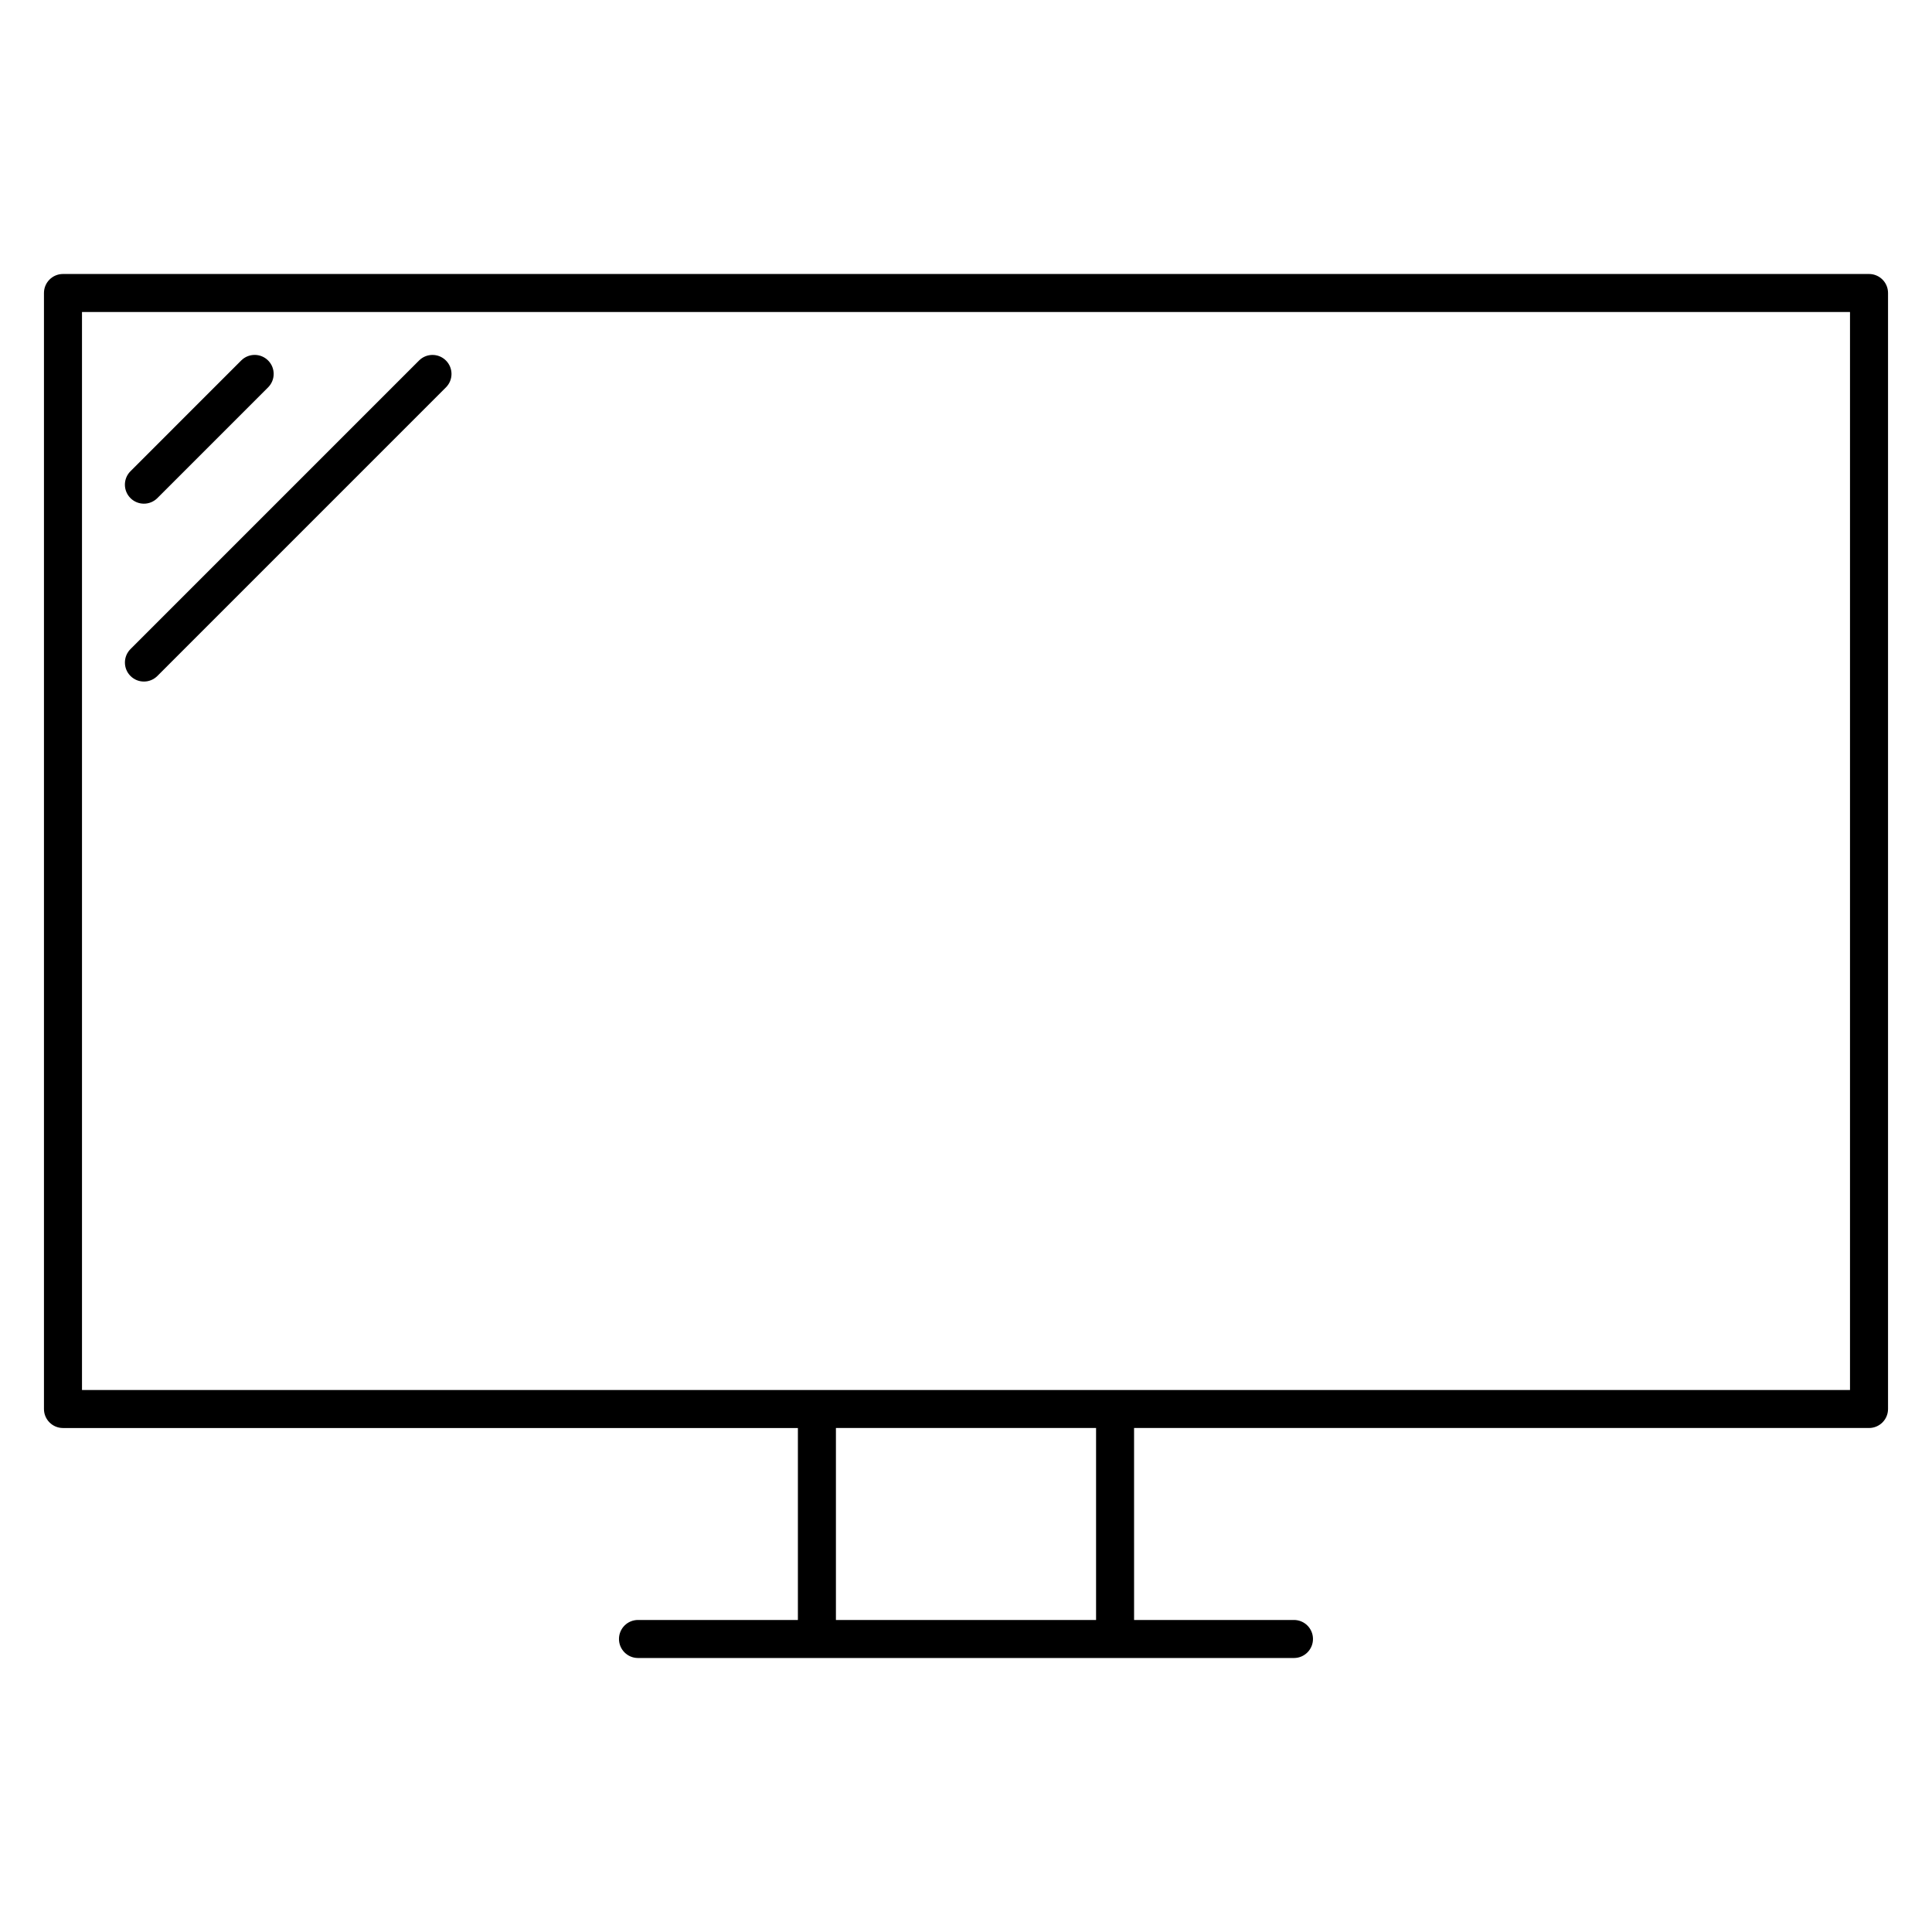 <?xml version="1.0" encoding="UTF-8"?>
<!-- Uploaded to: ICON Repo, www.iconrepo.com, Generator: ICON Repo Mixer Tools -->
<svg fill="#000000" width="800px" height="800px" version="1.1" viewBox="144 144 512 512" xmlns="http://www.w3.org/2000/svg">
 <g>
  <path d="m639.31 216.61h-478.62c-2.781 0-5.039 2.258-5.039 5.039v295.75c0 2.785 2.258 5.039 5.039 5.039h194.76v50.871h-42.375c-2.781 0-5.039 2.254-5.039 5.039s2.258 5.039 5.039 5.039h173.84c2.785 0 5.039-2.254 5.039-5.039s-2.254-5.039-5.039-5.039h-42.371l-0.004-50.875h194.77c2.785 0 5.039-2.254 5.039-5.039v-295.75c0-2.785-2.254-5.035-5.039-5.035zm-204.84 356.7h-68.941v-50.875h68.941zm199.8-60.949h-468.54v-285.67h468.54z"/>
  <path d="m182.14 277.48c1.289 0 2.578-0.492 3.562-1.477l29.348-29.348c1.969-1.969 1.969-5.152 0-7.125-1.969-1.969-5.152-1.969-7.125 0l-29.348 29.352c-1.969 1.969-1.969 5.152 0 7.125 0.988 0.98 2.273 1.473 3.562 1.473z"/>
  <path d="m178.58 323.14c0.984 0.984 2.273 1.477 3.562 1.477s2.578-0.492 3.562-1.477l76.473-76.477c1.969-1.969 1.969-5.152 0-7.125-1.969-1.969-5.152-1.969-7.125 0l-76.473 76.477c-1.965 1.973-1.965 5.16 0 7.125z"/>
 </g>
</svg>